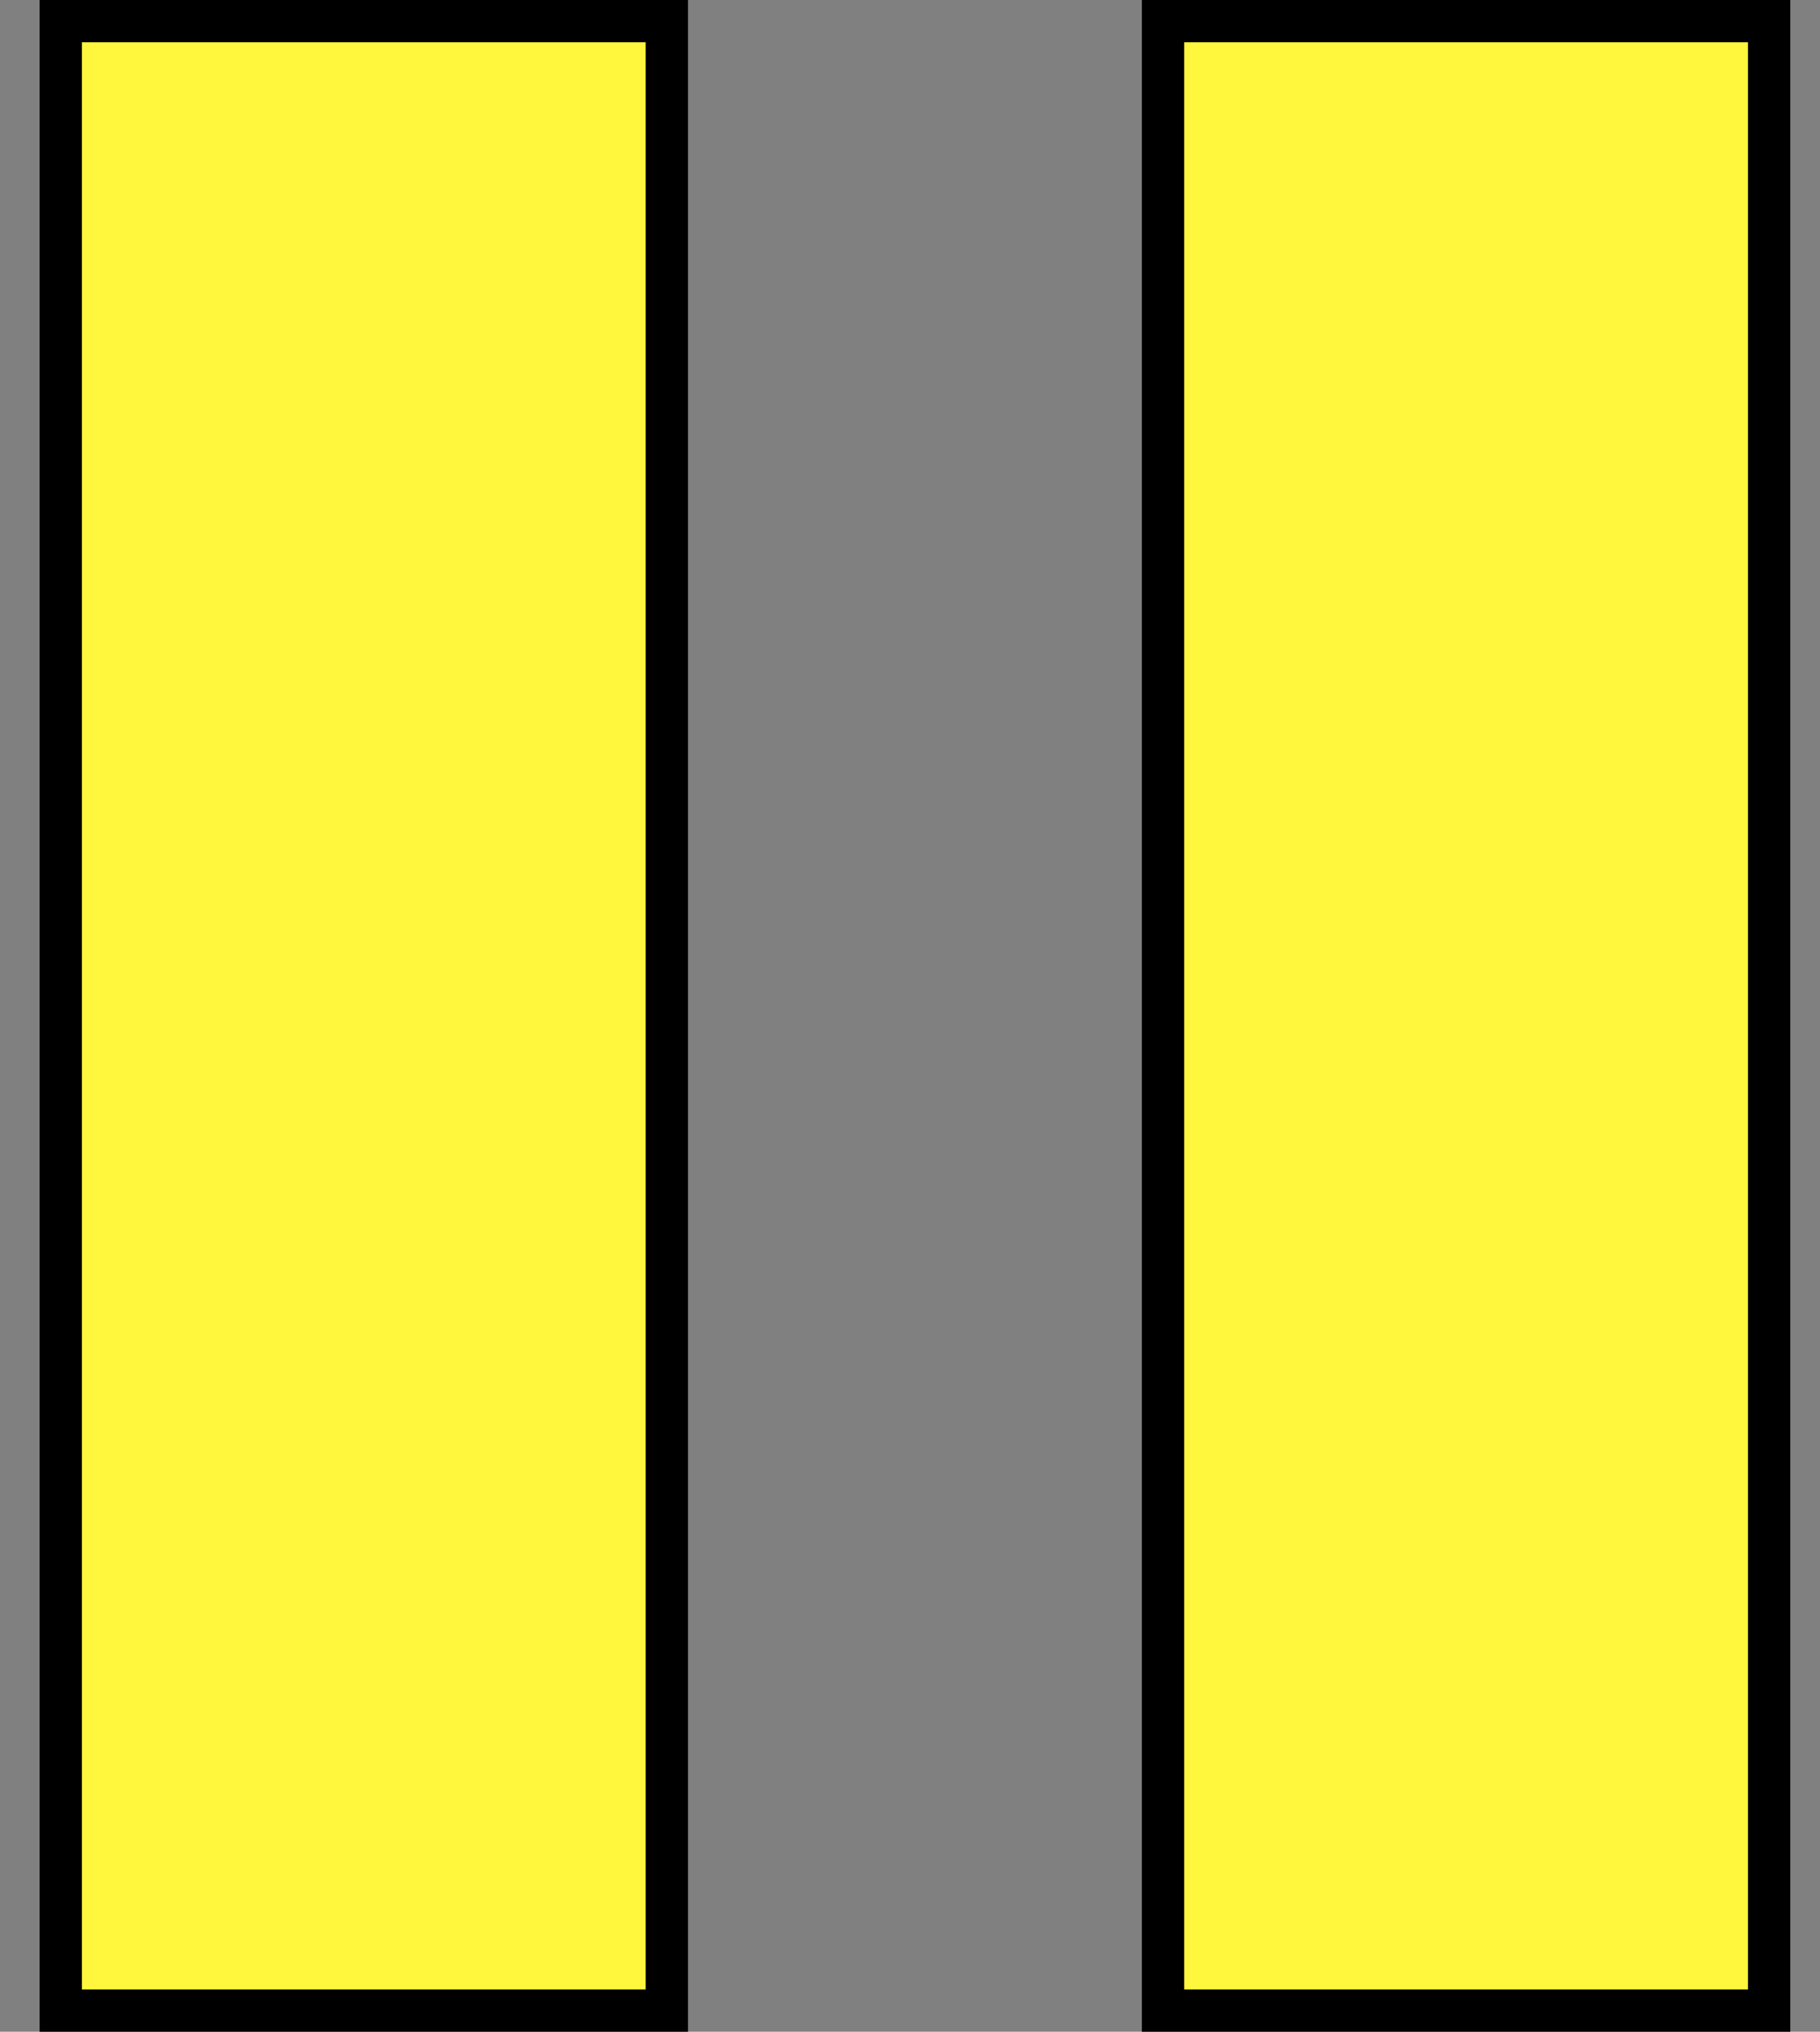 <svg width="43" height="48" viewBox="0 0 43 48" fill="none" xmlns="http://www.w3.org/2000/svg">
<rect x="0" y="0" width="43" height="48" fill="#808080" stroke="none"/>
<rect x="1.436" y="0.5" width="14.319" height="47" fill="#FFF73E" stroke="black"/>
<rect x="27.479" y="0.5" width="14.319" height="47" fill="#FFF73E" stroke="black"/>
</svg>
